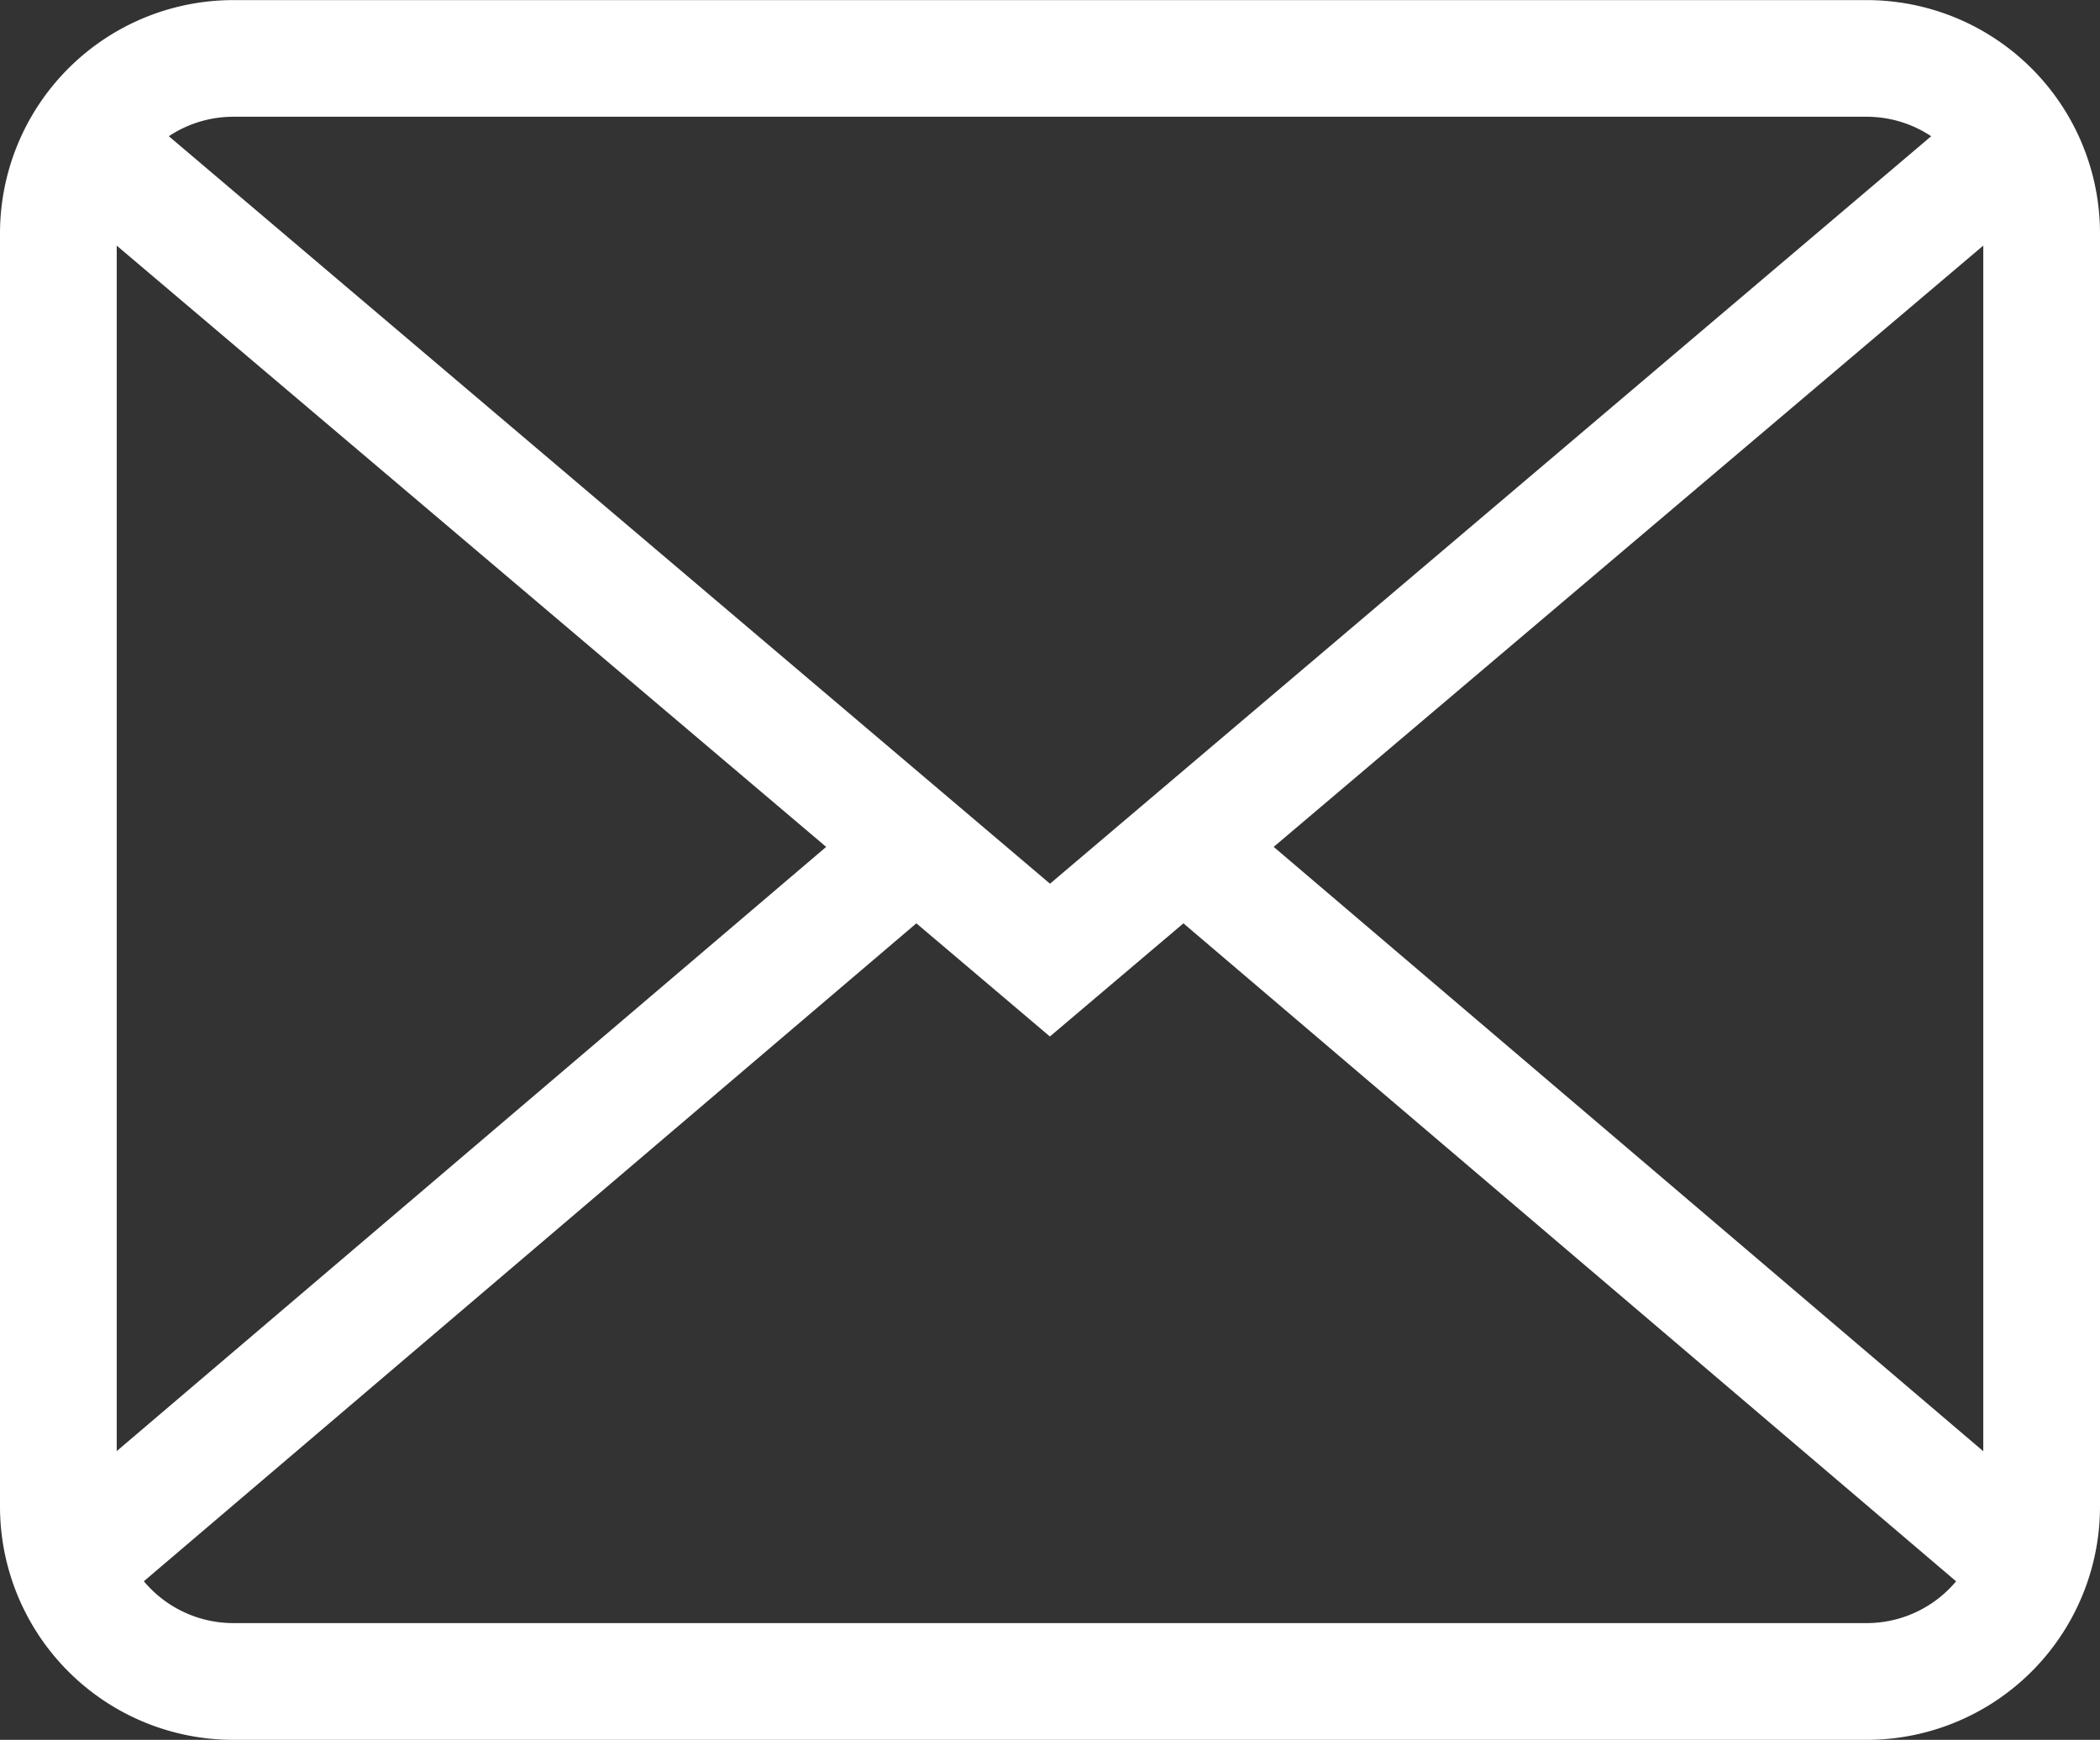 <svg xmlns="http://www.w3.org/2000/svg" width="20.51" height="16.989" viewBox="0 0 20.51 16.989">
  <rect x="0" y="0" width="20.51" height="16.989" fill="#333333" stroke="none"/>
  <g id="校长信箱" transform="translate(-36.56 -31.999)">
    <path id="路径_3" data-name="路径 3" d="M54.791,48.988H38.839a2.279,2.279,0,0,1-2.279-2.279V34.278A2.279,2.279,0,0,1,38.839,32H54.791a2.279,2.279,0,0,1,2.279,2.279V46.709A2.279,2.279,0,0,1,54.791,48.988ZM38.839,33.139A1.139,1.139,0,0,0,37.7,34.278V46.709a1.139,1.139,0,0,0,1.139,1.139H54.791a1.139,1.139,0,0,0,1.139-1.139V34.278a1.139,1.139,0,0,0-1.139-1.139Z" transform="translate(0 0)" fill="#fff"/>
    <path id="路径_4" data-name="路径 4" d="M57.881,82.6,47.826,74.08l.741-.872,9.315,7.9,9.315-7.9.741.872L57.881,82.6Z" transform="translate(-11.067 -40.48)" fill="#fff"/>
    <path id="路径_5" data-name="路径 5" d="M47.921,481.981l8.376-7.132.738.868-8.376,7.132Zm10.994-6.262.739-.868,8.376,7.132-.738.868Z" transform="translate(-11.16 -435.013)" fill="#fff"/>
  </g>
</svg>
